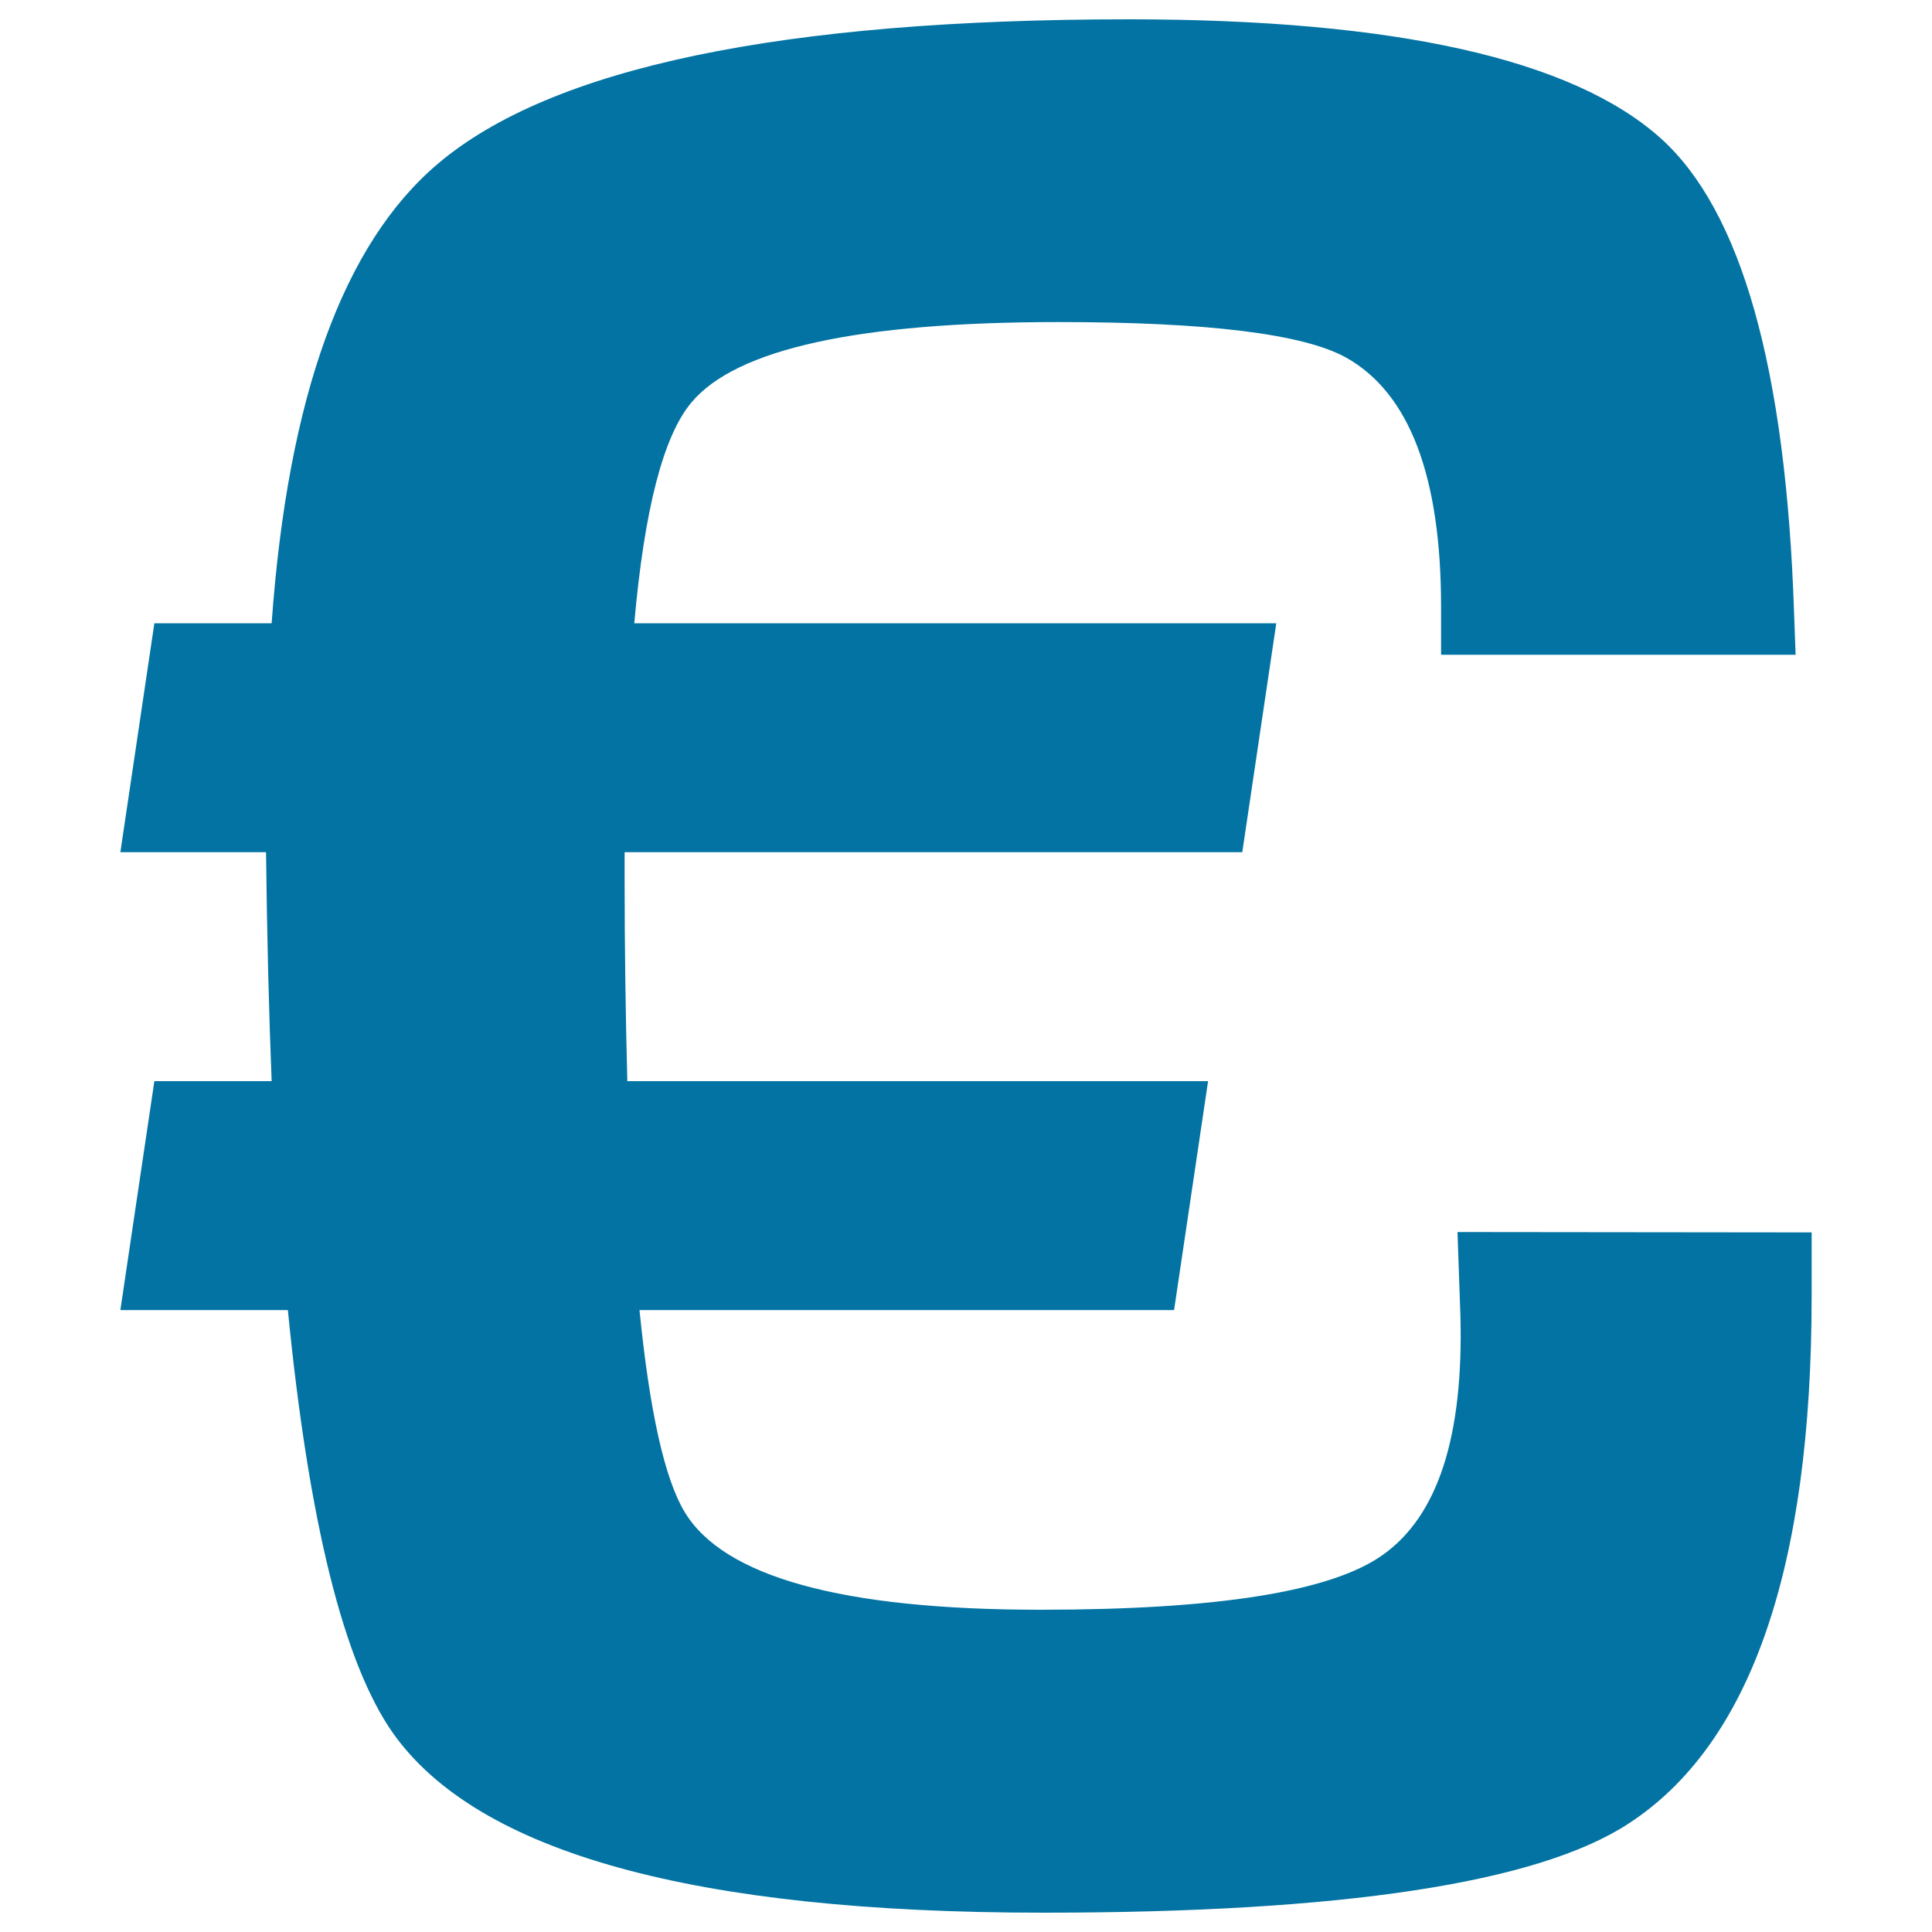 <svg xmlns="http://www.w3.org/2000/svg" viewBox="0 0 1000 1000" style="fill:#0273a2">
<title>Euro Symbol Outline SVG icon</title>
<g><path d="M937.7,637.9V671c0,141.1-31.8,232.2-95.1,273.1c-47.1,30.6-148,45.9-302.7,45.9c-180.7,0-292.8-31.1-336.6-93.1c-25.4-36.2-43.5-109.1-54.3-218.8H62.3l17.6-118.5h60.7c-1.4-35.3-2.4-74.7-2.9-118.5H62.3l17.6-118.5h60.7c8.4-117.2,37.1-196.4,86-237.8C285.4,34.9,404.7,10,584.3,10c137.8,0,229.5,20.6,275.2,61.5c41.9,37.6,64.9,119.4,69.1,245.5l0.8,21.9H745.9v-24.7c0-67.8-16.4-110.8-49.3-129.2c-22.2-12.2-71.7-18.3-148.8-18.3c-103.5,0-166.8,13.9-189.9,41.6c-14.6,17.3-24.4,55.5-29.6,114.3h332.3l-17.6,118.5H323.3v14.1c0,35.3,0.5,70.1,1.4,104.4h300.6l-17.6,118.5H331c5.2,52.1,12.9,87,23.3,104.4c20.2,33.7,81.6,50.7,184.2,50.7c91.2,0,150.3-9.3,177.1-28.3c28.8-20.3,42-61.7,40.3-124.1l-1.5-43.1L937.7,637.9L937.7,637.9L937.7,637.9z"/></g>
</svg>